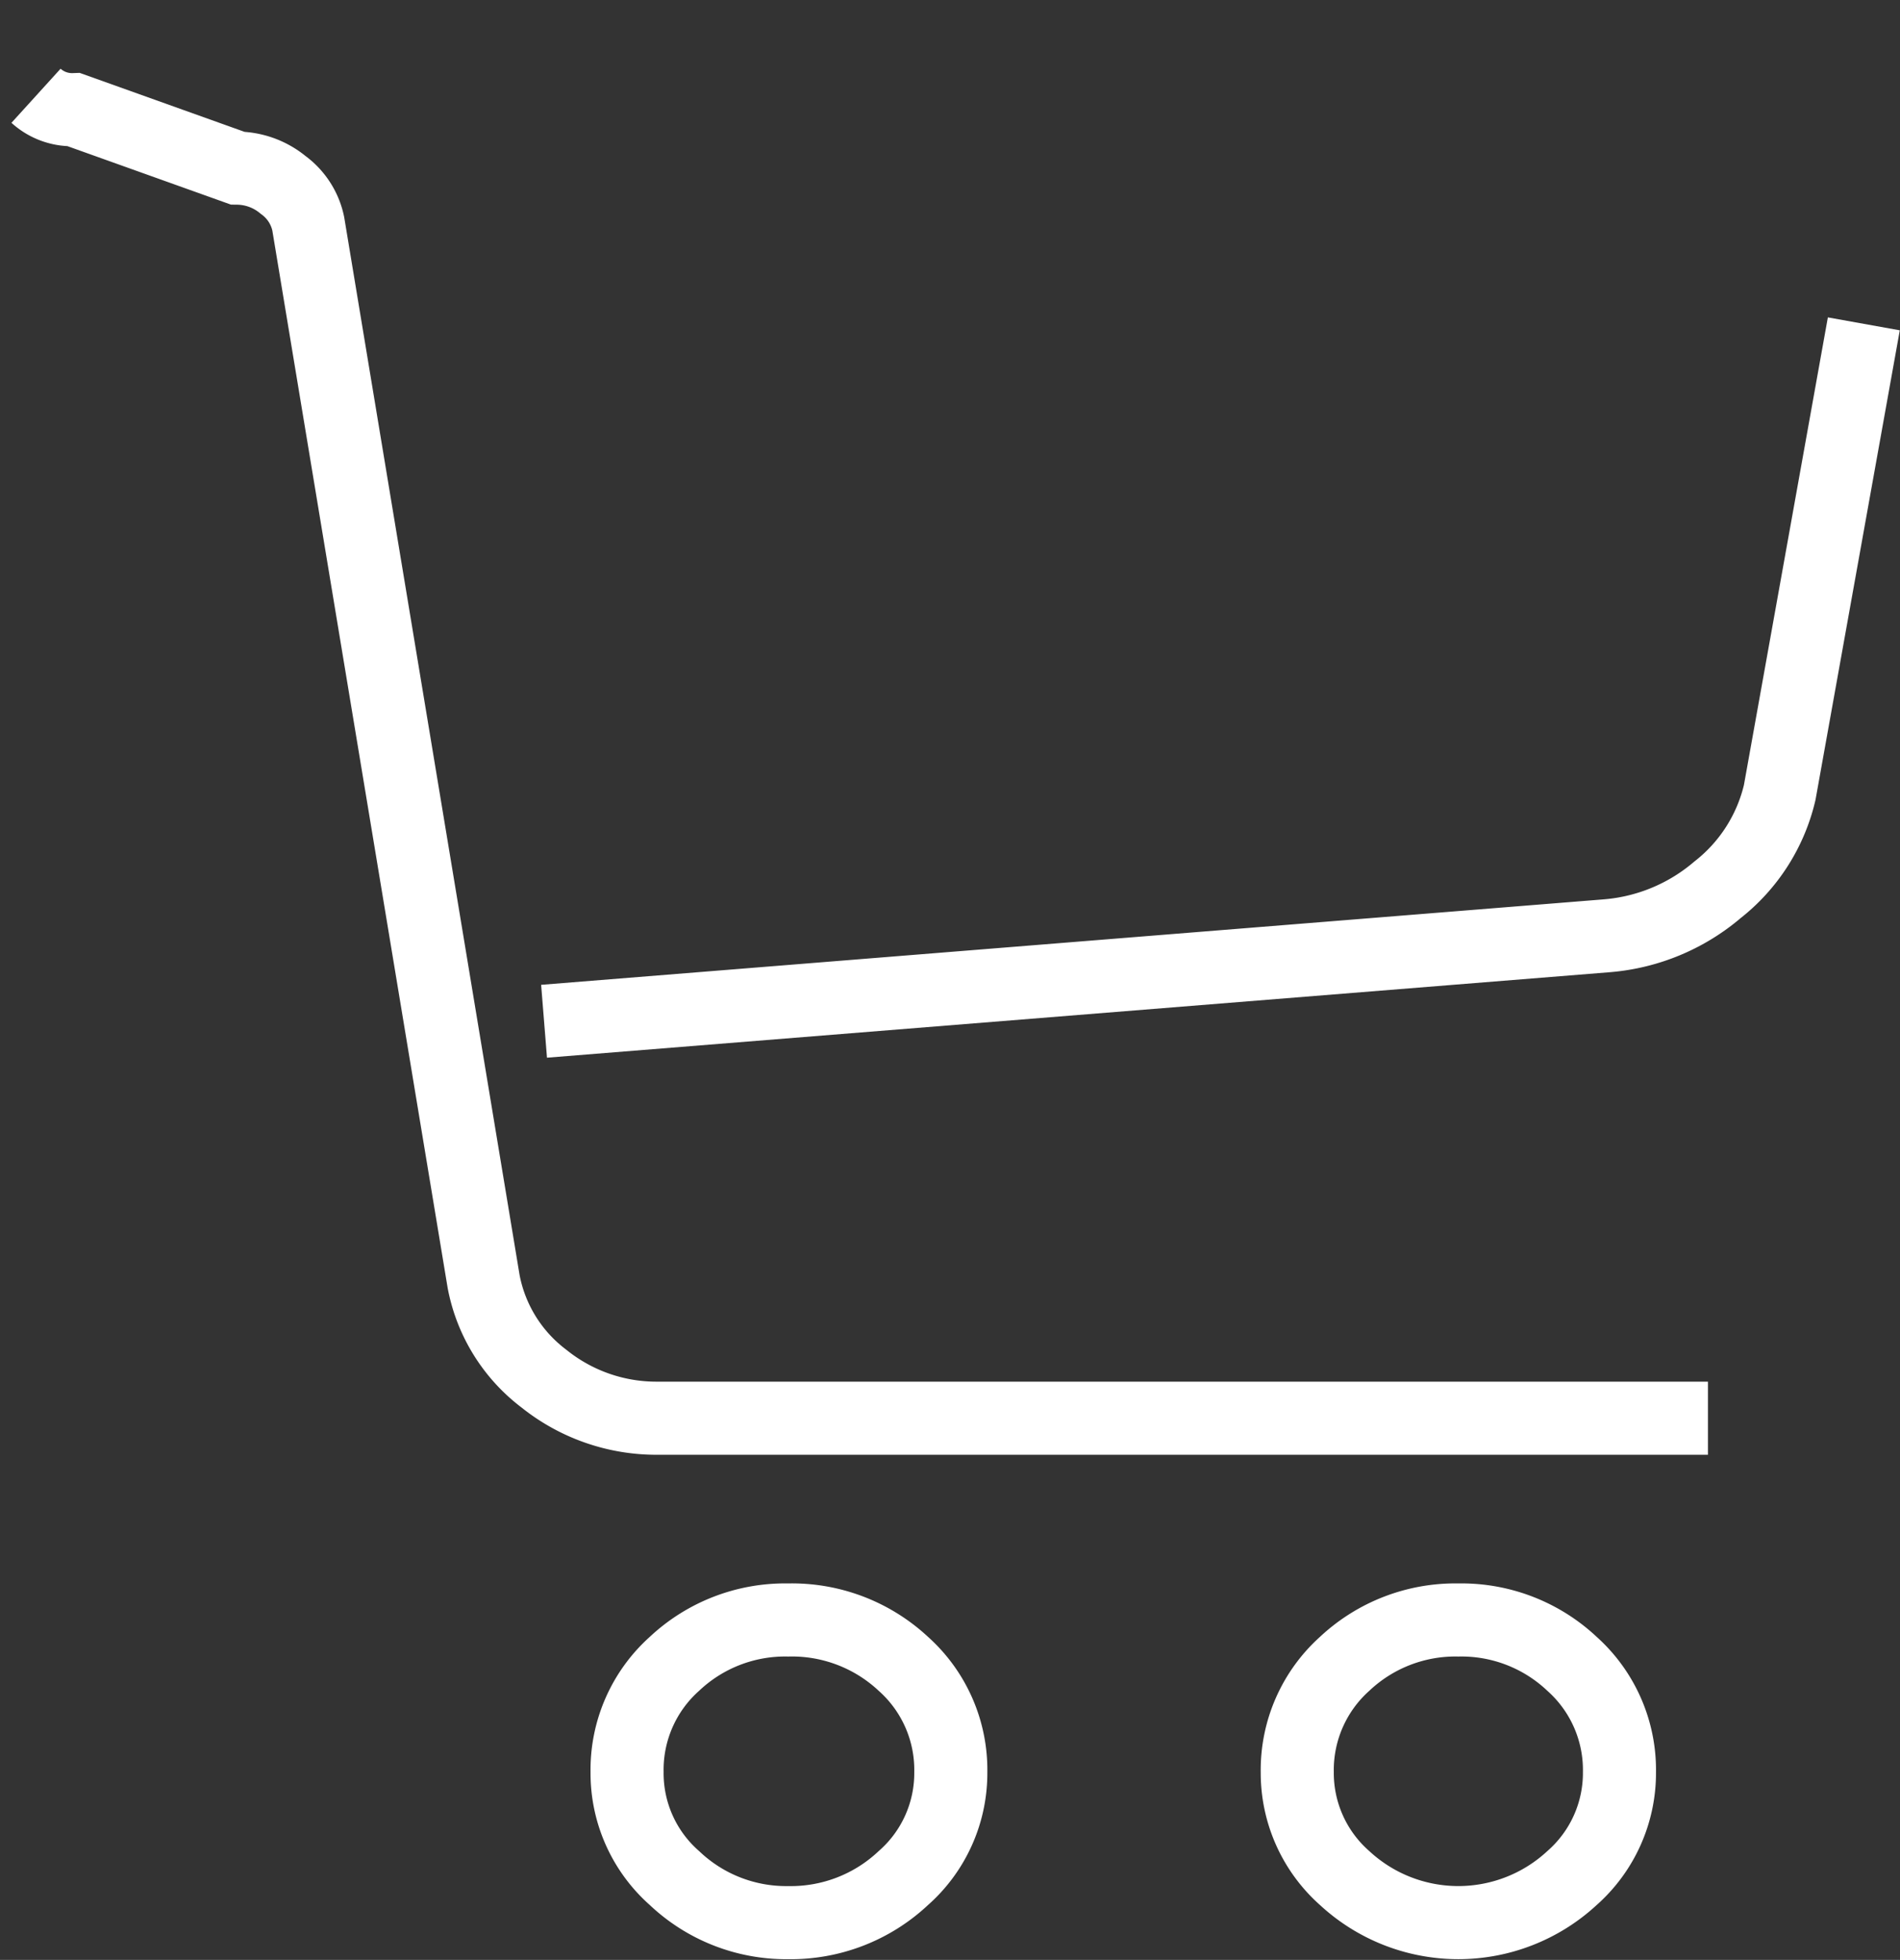 <svg xmlns="http://www.w3.org/2000/svg" width="26" height="26.81" viewBox="0 0 26 26.81">
  <rect x="0" y="0" width="26" height="26.81" fill="#333333" stroke="none"/>
  <defs>
    <style>
      .cls-1 {
        fill: none;
        stroke: #fff;
        stroke-width: 1px;
        fill-rule: evenodd;
      }
    </style>
  </defs>
  <path id="soknew-cart-wh.svg" class="cls-1" d="M924.66,9571.6a2.237,2.237,0,0,1,1.577.6,1.945,1.945,0,0,1,.649,1.48,1.912,1.912,0,0,1-.649,1.45,2.246,2.246,0,0,1-1.577.61,2.219,2.219,0,0,1-1.556-.61,1.911,1.911,0,0,1-.648-1.45,1.944,1.944,0,0,1,.648-1.48,2.21,2.21,0,0,1,1.556-.6h0Zm9.172,0a2.208,2.208,0,0,1,1.555.6,1.948,1.948,0,0,1,.649,1.48,1.916,1.916,0,0,1-.649,1.45,2.29,2.29,0,0,1-3.112,0,1.918,1.918,0,0,1-.648-1.45,1.951,1.951,0,0,1,.648-1.48,2.213,2.213,0,0,1,1.557-.6h0Zm5.548-17.73-1.151,6.41a2.381,2.381,0,0,1-.849,1.33,2.667,2.667,0,0,1-1.508.63l-14.552,1.17m15.927,5.43H922.878a2.458,2.458,0,0,1-1.558-.54,2.172,2.172,0,0,1-.827-1.33l-2.4-14.47a0.877,0.877,0,0,0-.343-0.53,1,1,0,0,0-.625-0.23l-2.238-.8a0.733,0.733,0,0,1-.519-0.19" transform="translate(-913.875 -9549.44)"/>
</svg>
